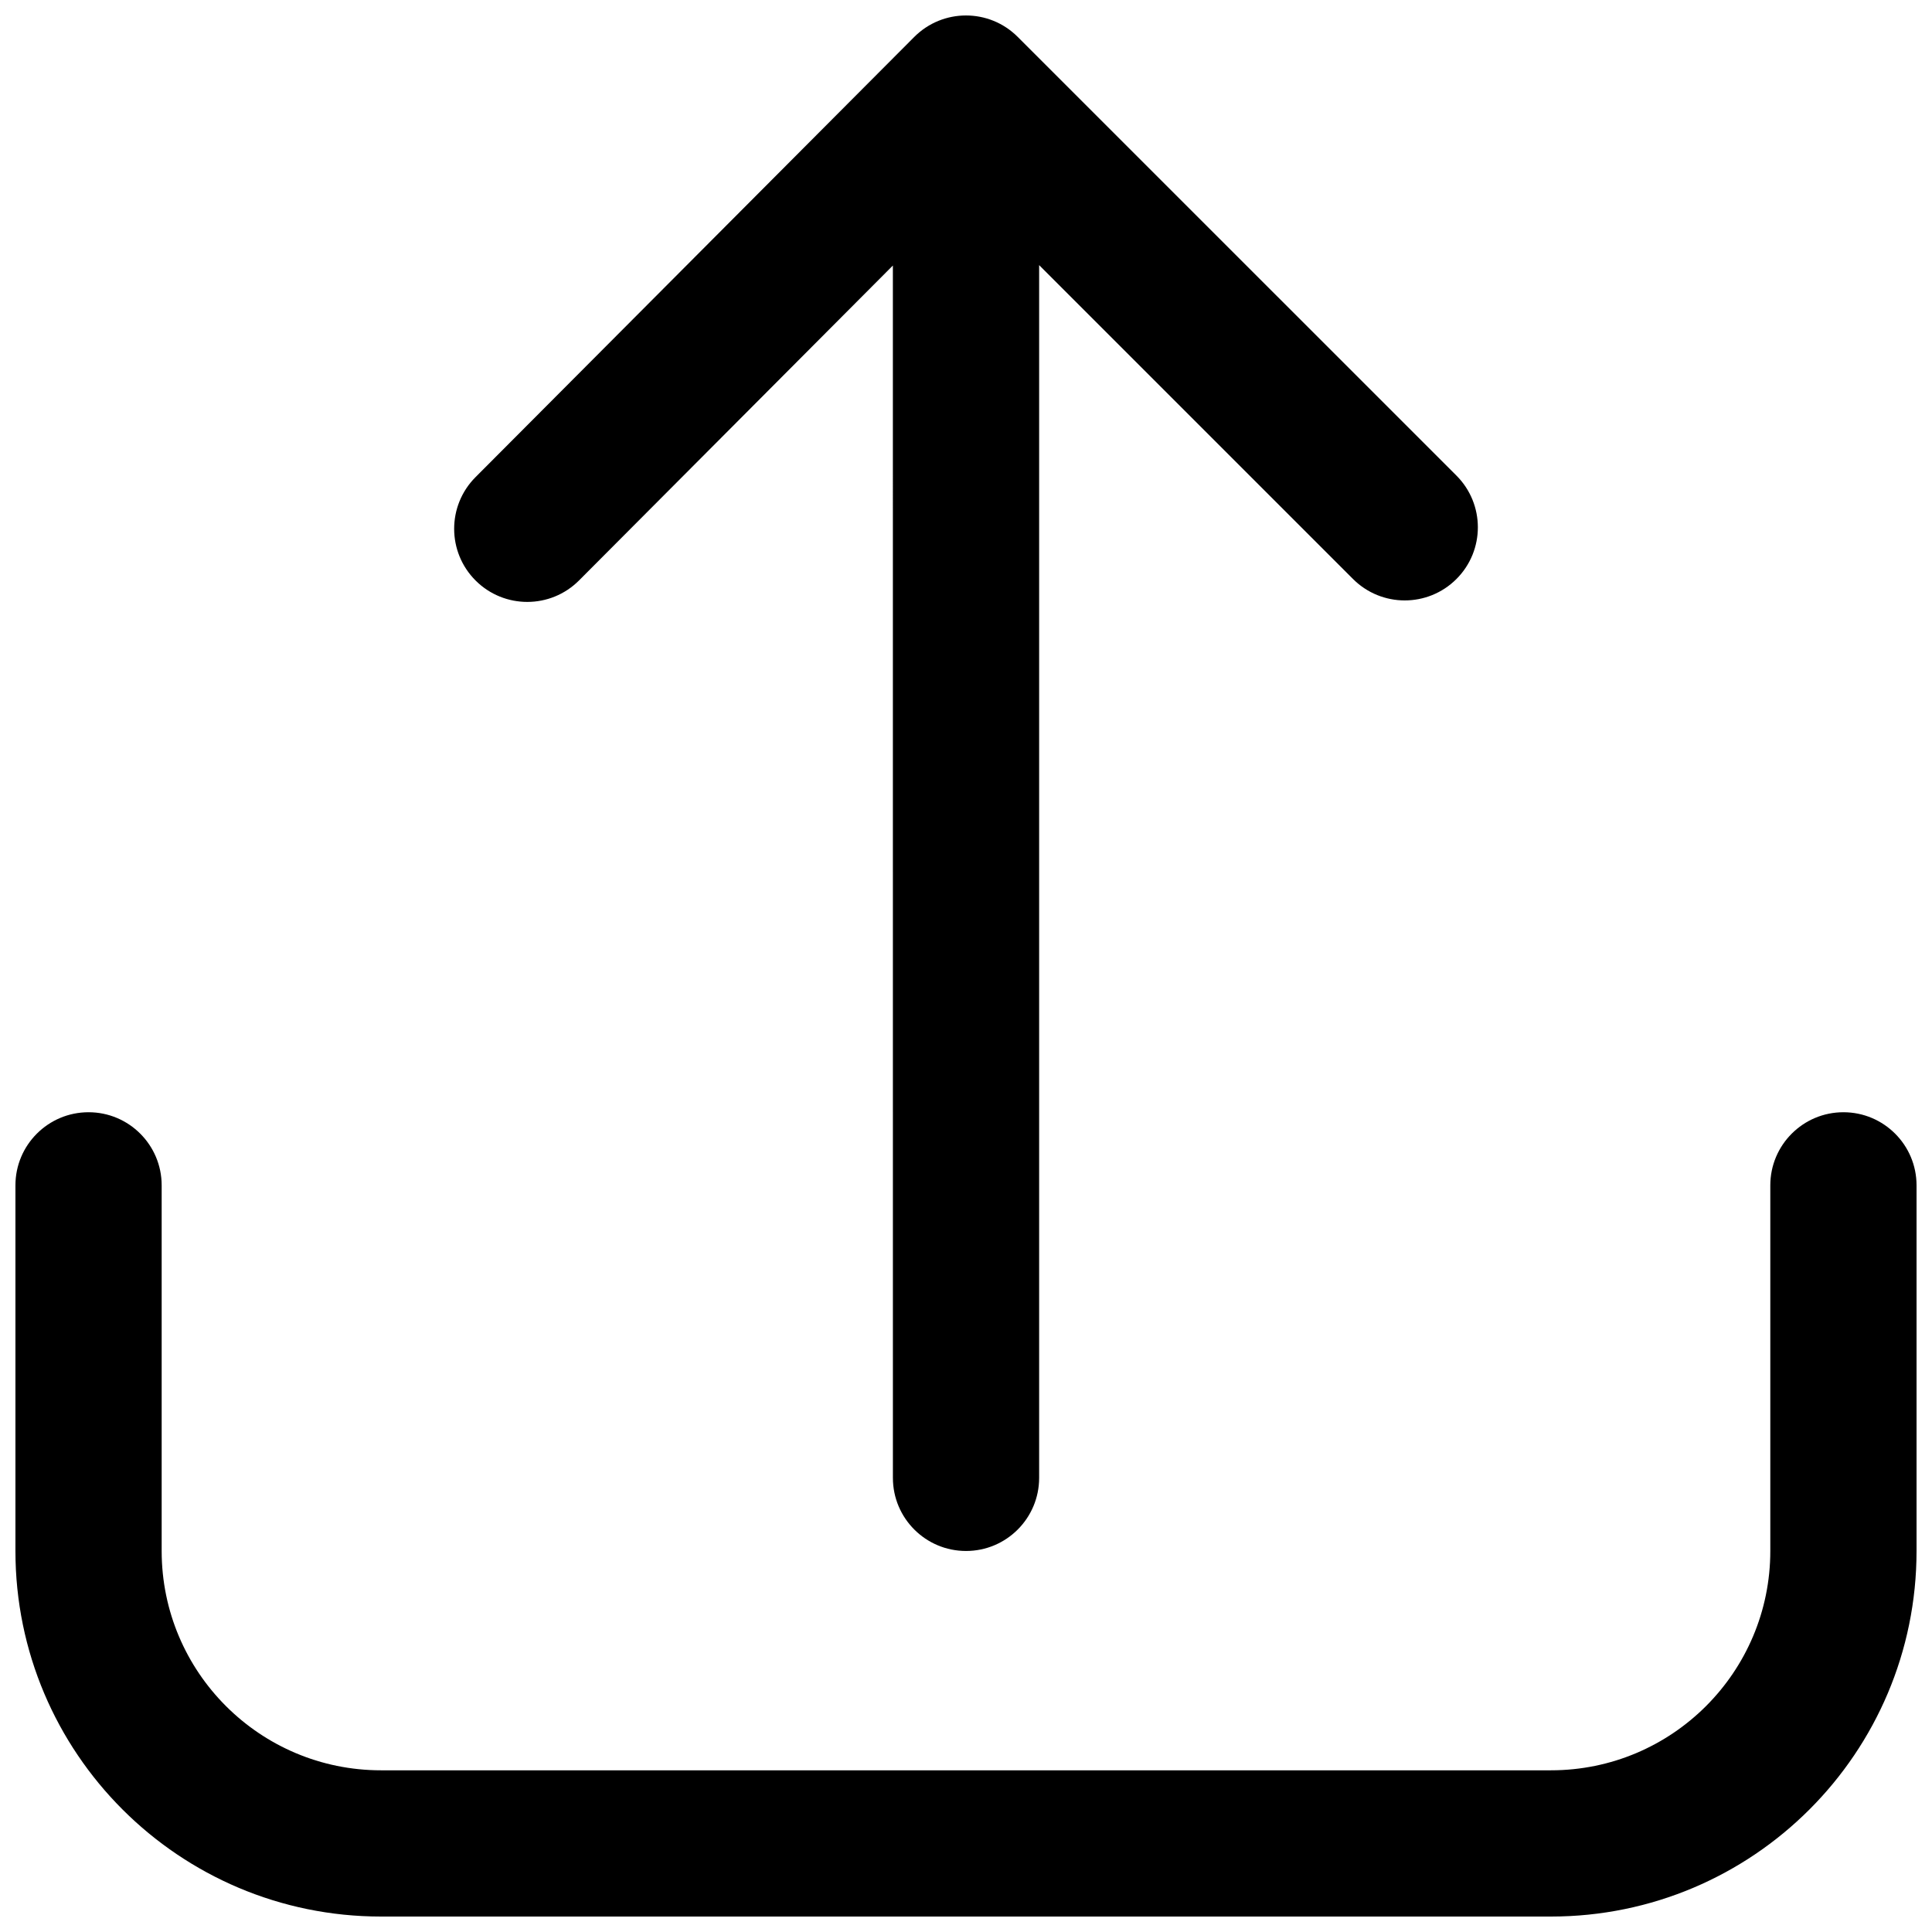 <?xml version="1.0" encoding="UTF-8"?>
<!-- Uploaded to: ICON Repo, www.svgrepo.com, Generator: ICON Repo Mixer Tools -->
<svg width="800px" height="800px" version="1.1" viewBox="144 144 512 512" xmlns="http://www.w3.org/2000/svg">
 <defs>
  <clipPath id="a">
   <path d="m148.09 148.09h503.81v503.81h-503.81z"/>
  </clipPath>
 </defs>
 <g clip-path="url(#a)">
  <path d="m380.62 214.37-83.16 83.445c-7.555 7.582-19.824 7.602-27.406 0.047-7.578-7.551-7.598-19.82-0.047-27.402l116.27-116.66c7.562-7.59 19.852-7.602 27.426-0.023l116.27 116.26c7.566 7.57 7.566 19.84 0 27.406s-19.836 7.566-27.406 0l-83.184-83.184v321.39c0 10.699-8.676 19.375-19.375 19.375-10.703 0-19.379-8.676-19.379-19.375zm232.53 243.76c0-10.699 8.676-19.375 19.379-19.375 10.699 0 19.375 8.676 19.375 19.375v96.887c0 53.512-43.375 96.887-96.887 96.887h-310.04c-53.508 0-96.887-43.375-96.887-96.887v-96.887c0-10.699 8.676-19.375 19.379-19.375 10.699 0 19.375 8.676 19.375 19.375v96.887c0 32.105 26.027 58.133 58.133 58.133h310.04c32.105 0 58.133-26.027 58.133-58.133z"/>
 </g>
</svg>